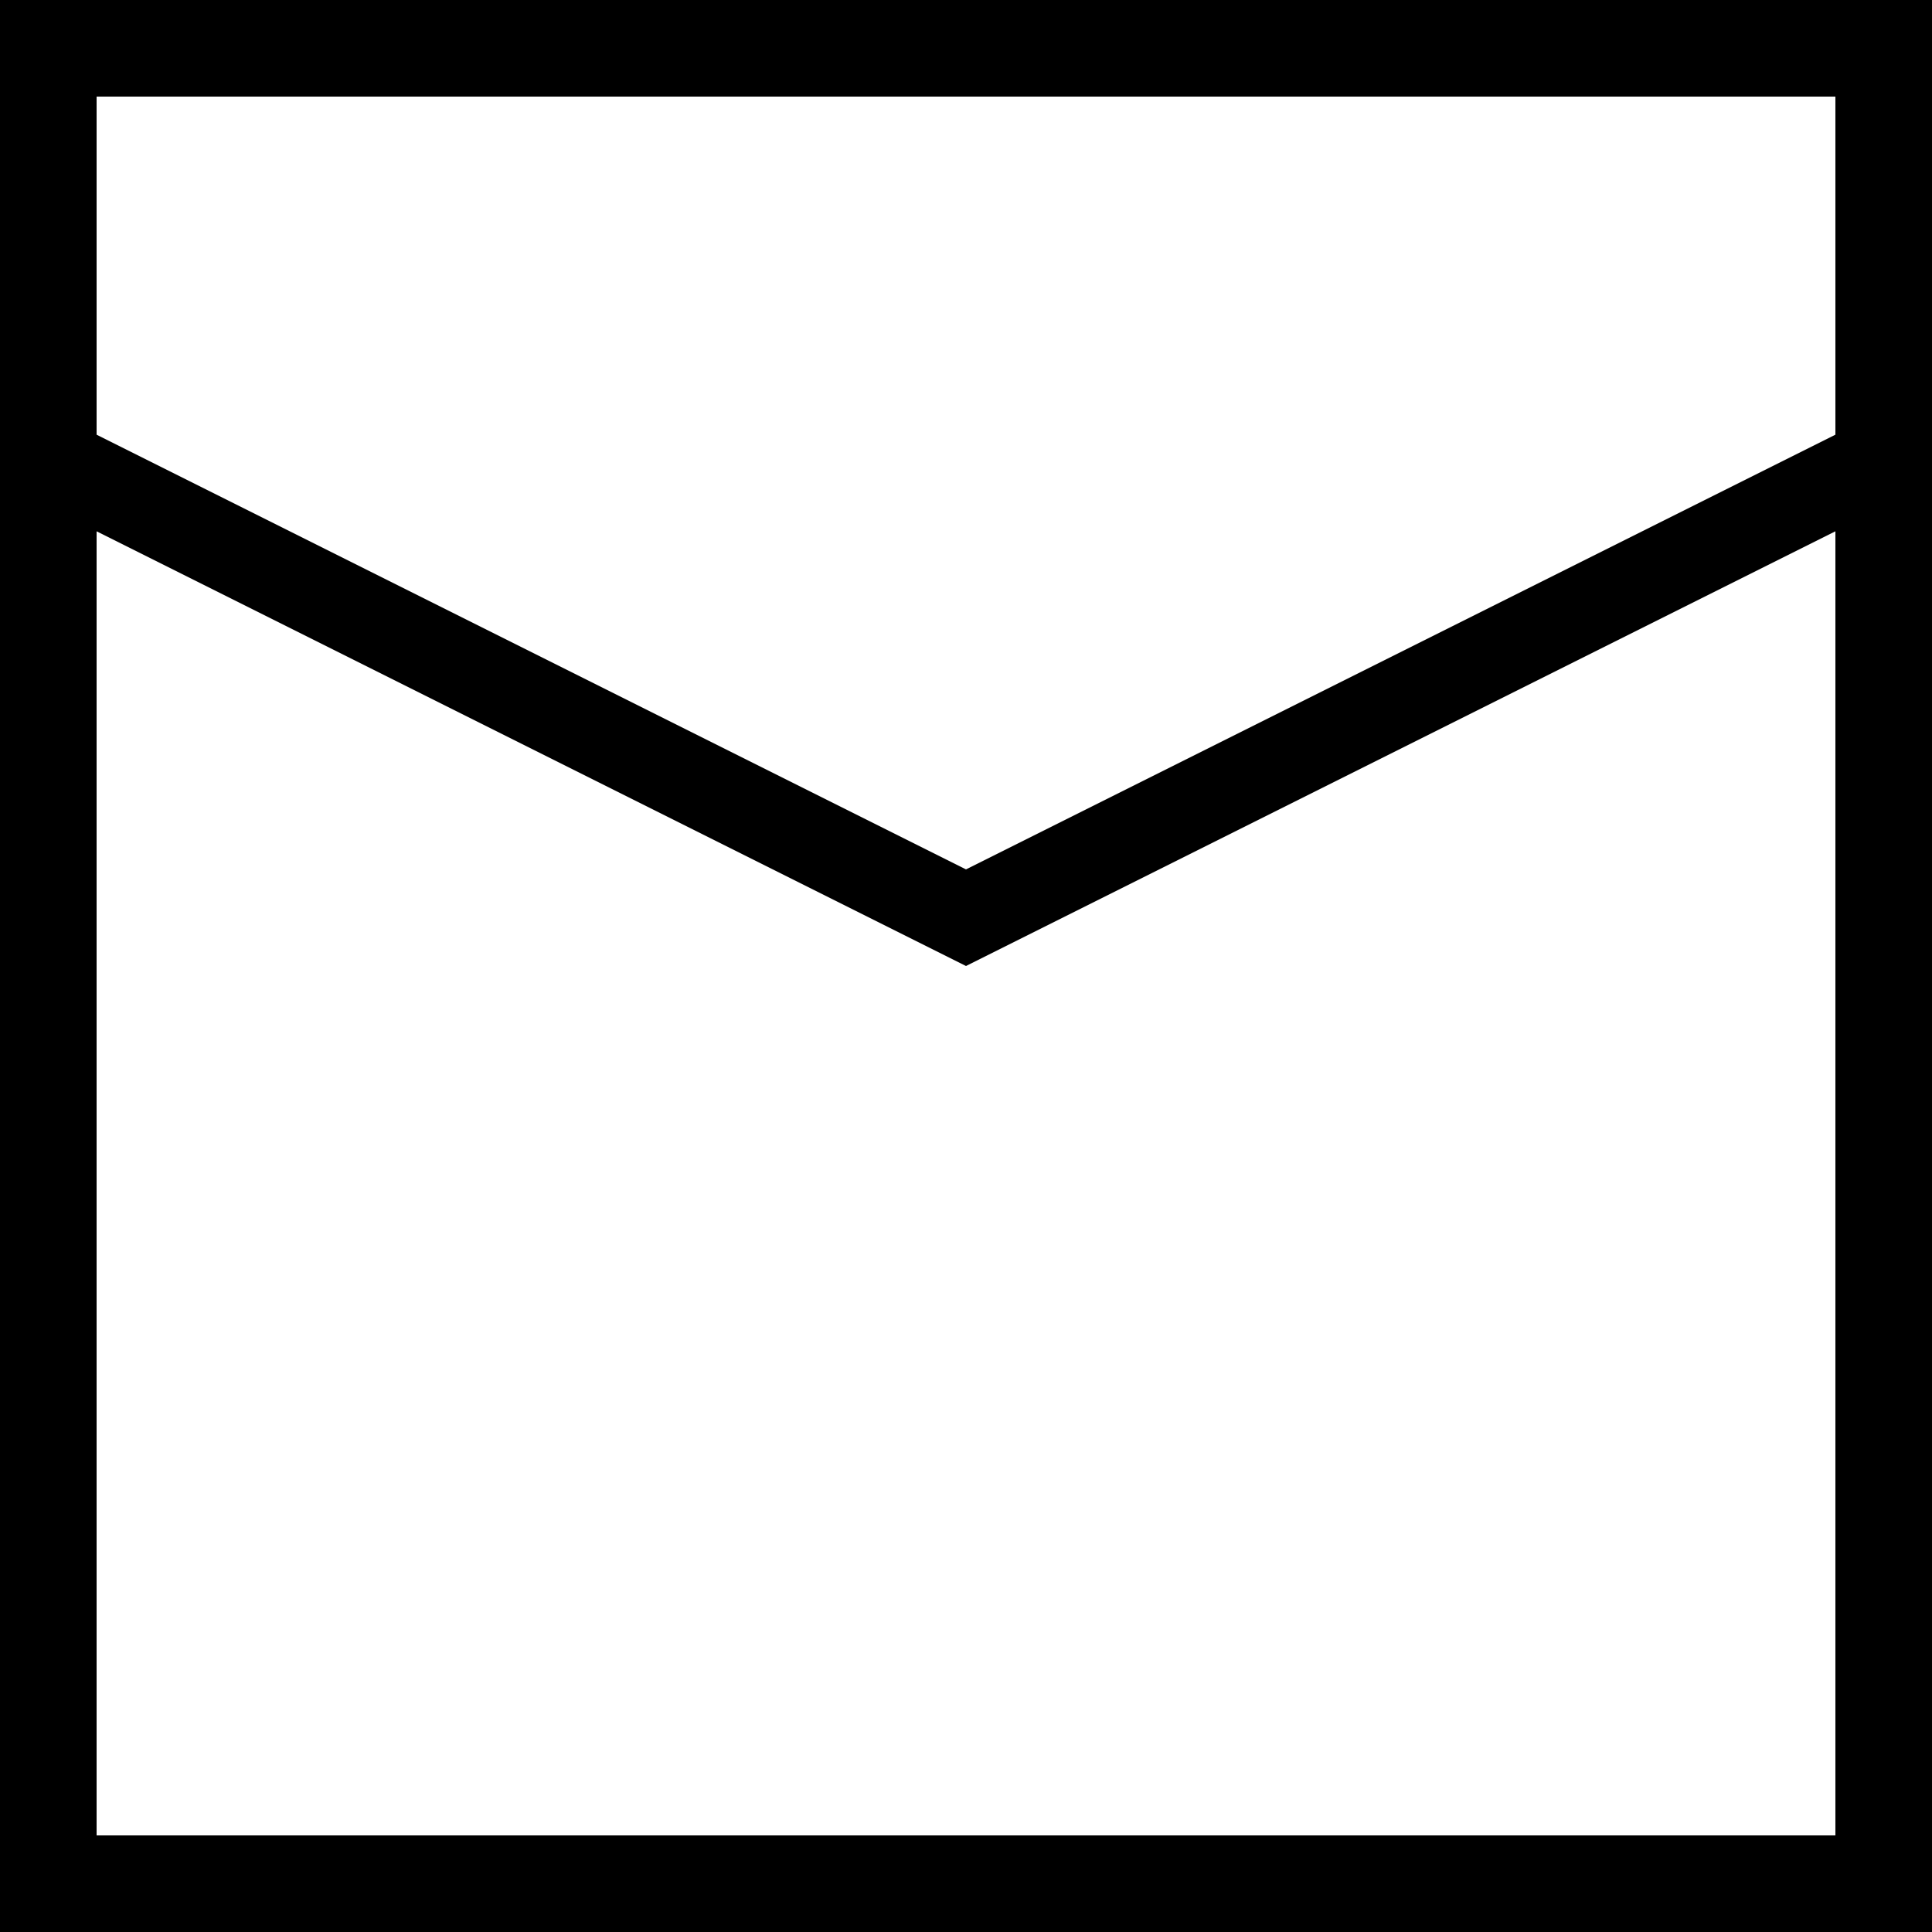 <?xml version="1.0" encoding="UTF-8"?>
<svg xmlns="http://www.w3.org/2000/svg" width="100" height="100" viewBox="0 0 100 100" fill="none">
  <path d="M0 0V20V25V100H100V25V20V0H0ZM5 5H95V22.5L50 45L5 22.5C5 16.92 5 6.67 5 5ZM5 27.5L50 50L95 27.5V95H5C5 88.56 5 52.01 5 27.5Z" fill="black"></path>
</svg>
